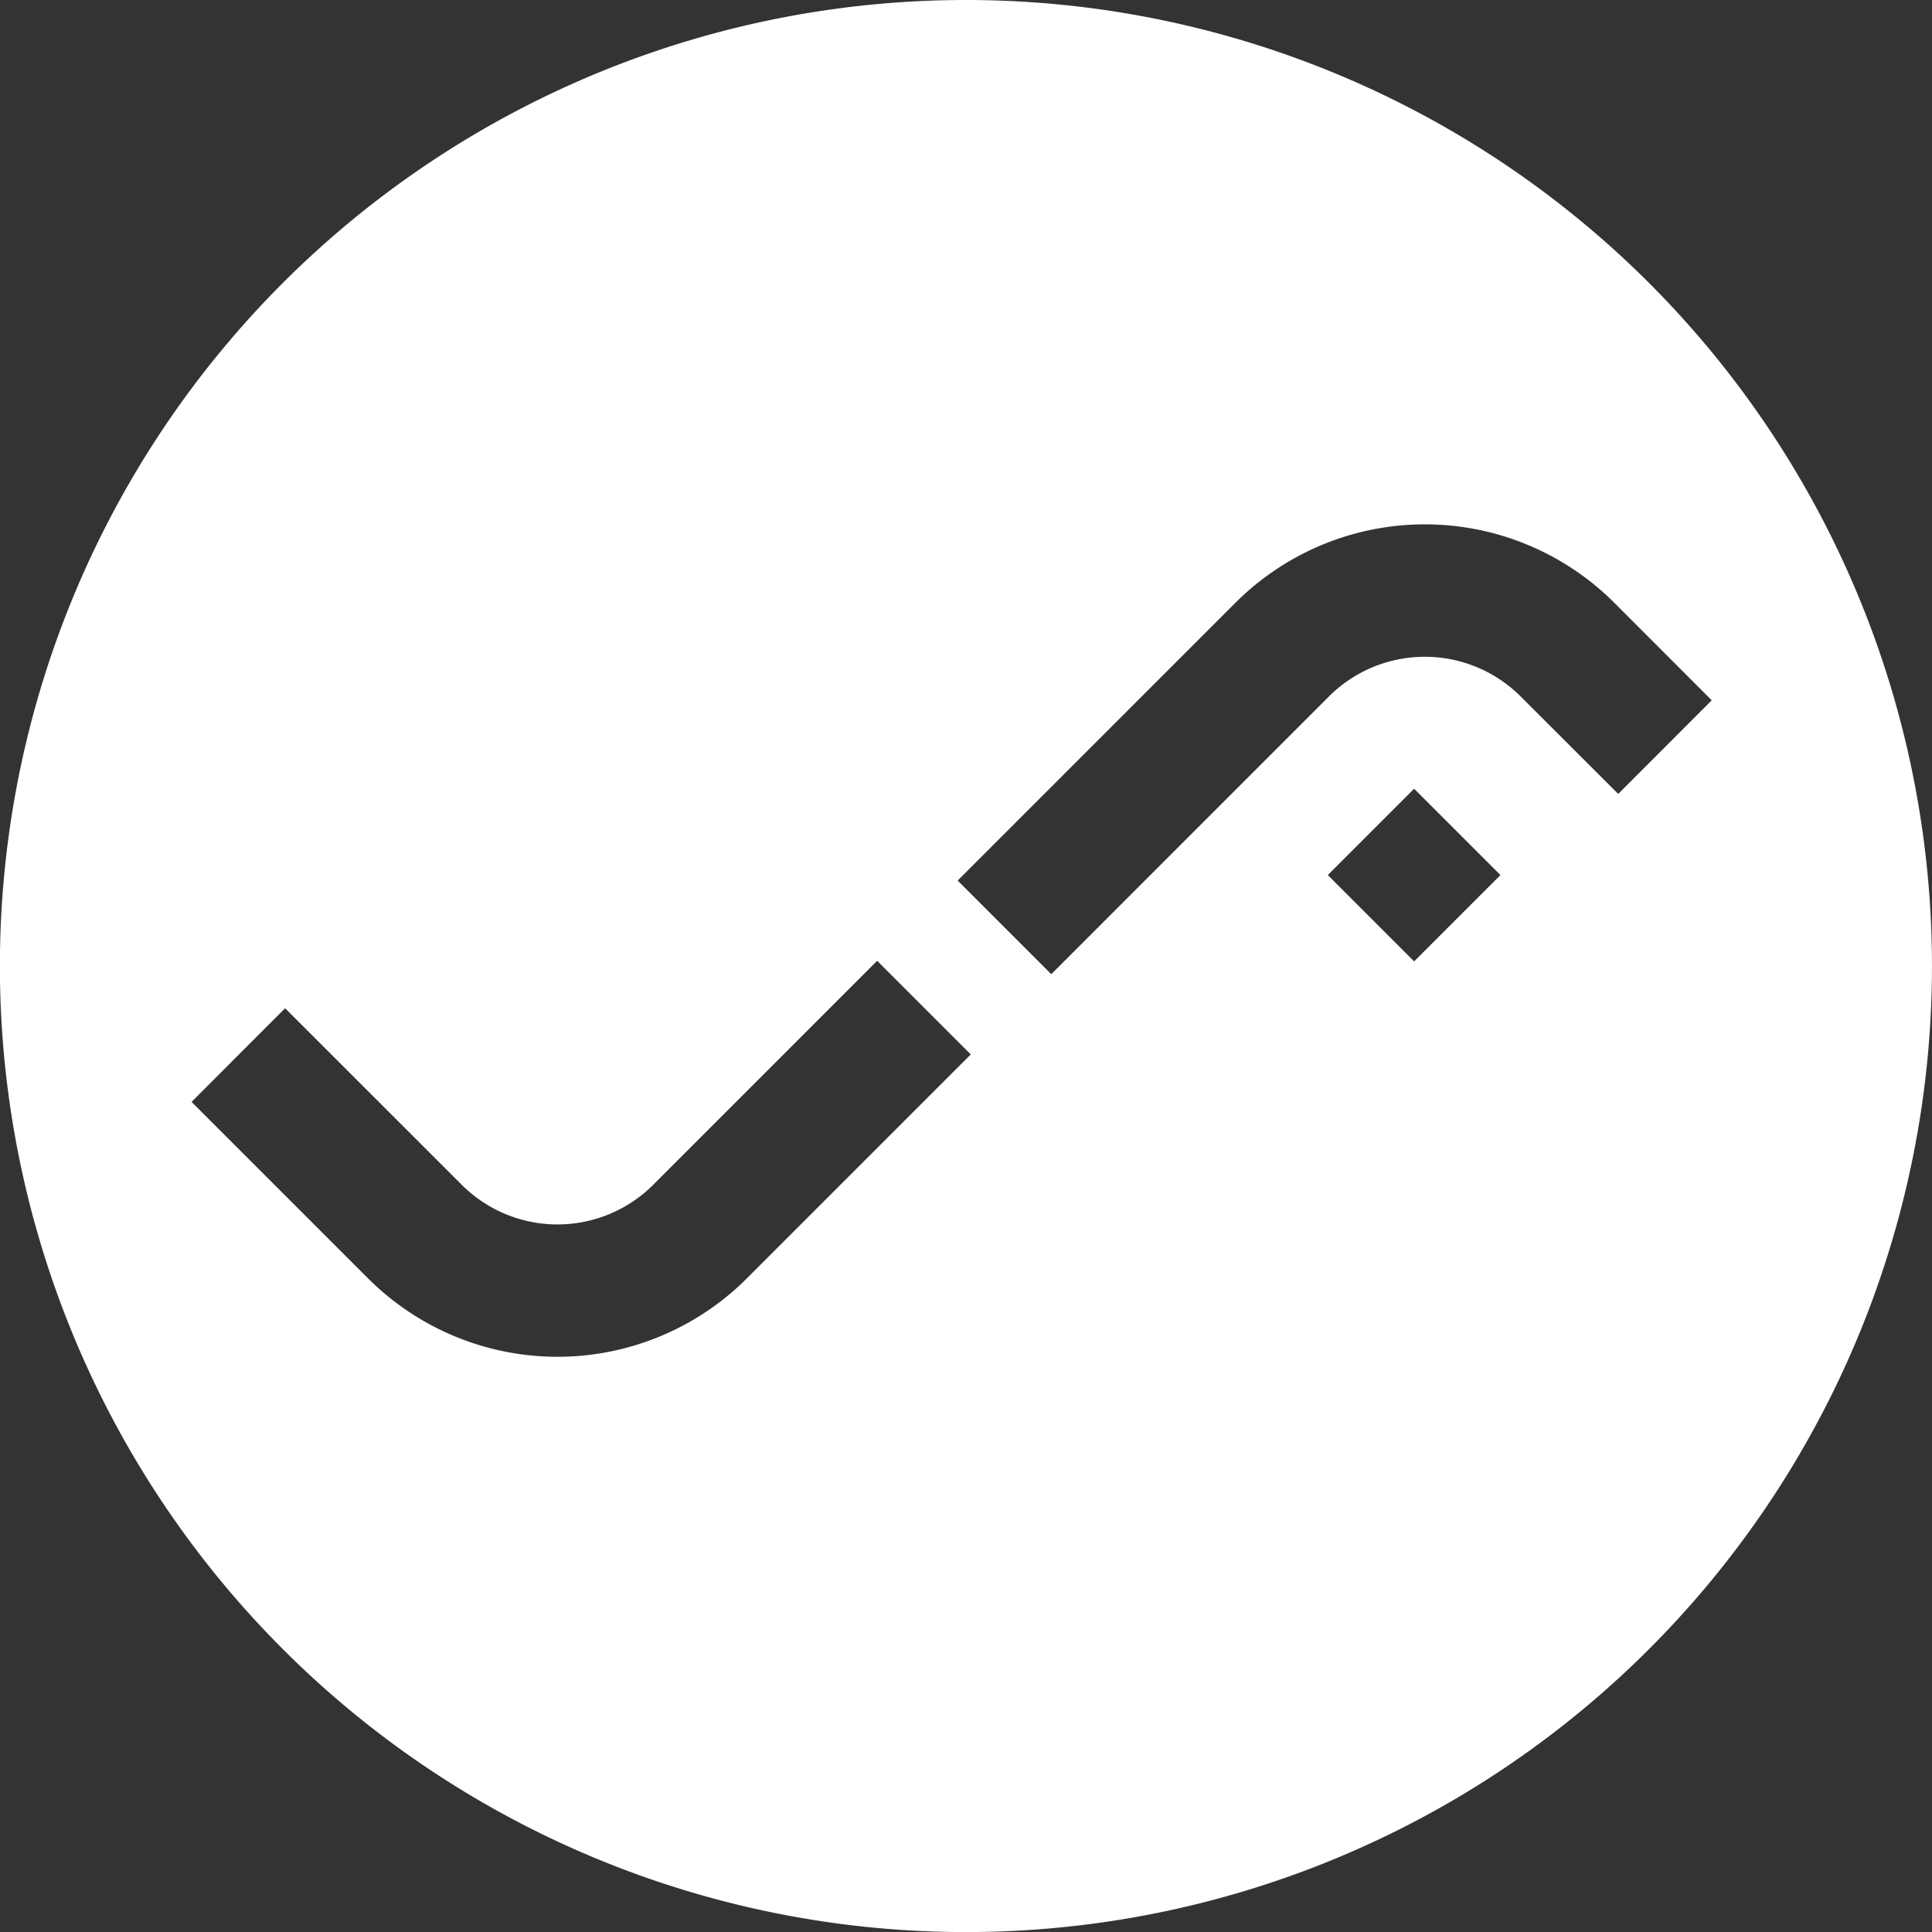 <svg xmlns="http://www.w3.org/2000/svg" width="74.925" height="74.928" viewBox="0 0 74.925 74.928">
  <rect x="0" y="0" width="74.925" height="74.928" fill="#333333" stroke="none"/>
  <path id="Path_109" data-name="Path 109" d="M392.616,499.967a37.464,37.464,0,1,0,37.462,37.465A37.463,37.463,0,0,0,392.616,499.967Zm-8.5,49.579a10.392,10.392,0,0,1-14.686,0l-6.847-6.847,3.628-3.631,6.85,6.847a5.252,5.252,0,0,0,7.425,0l8.685-8.687,3.631,3.631Zm25.879-12.295-3.348-3.348,3.348-3.348,3.348,3.348Zm7.915-6.495-3.788-3.785a5.261,5.261,0,0,0-7.425,0l-10.773,10.776-3.631-3.631,10.776-10.776a10.393,10.393,0,0,1,14.686,0l3.782,3.785Z" transform="translate(-355.154 -499.967)" fill="#fff"/>
</svg>
